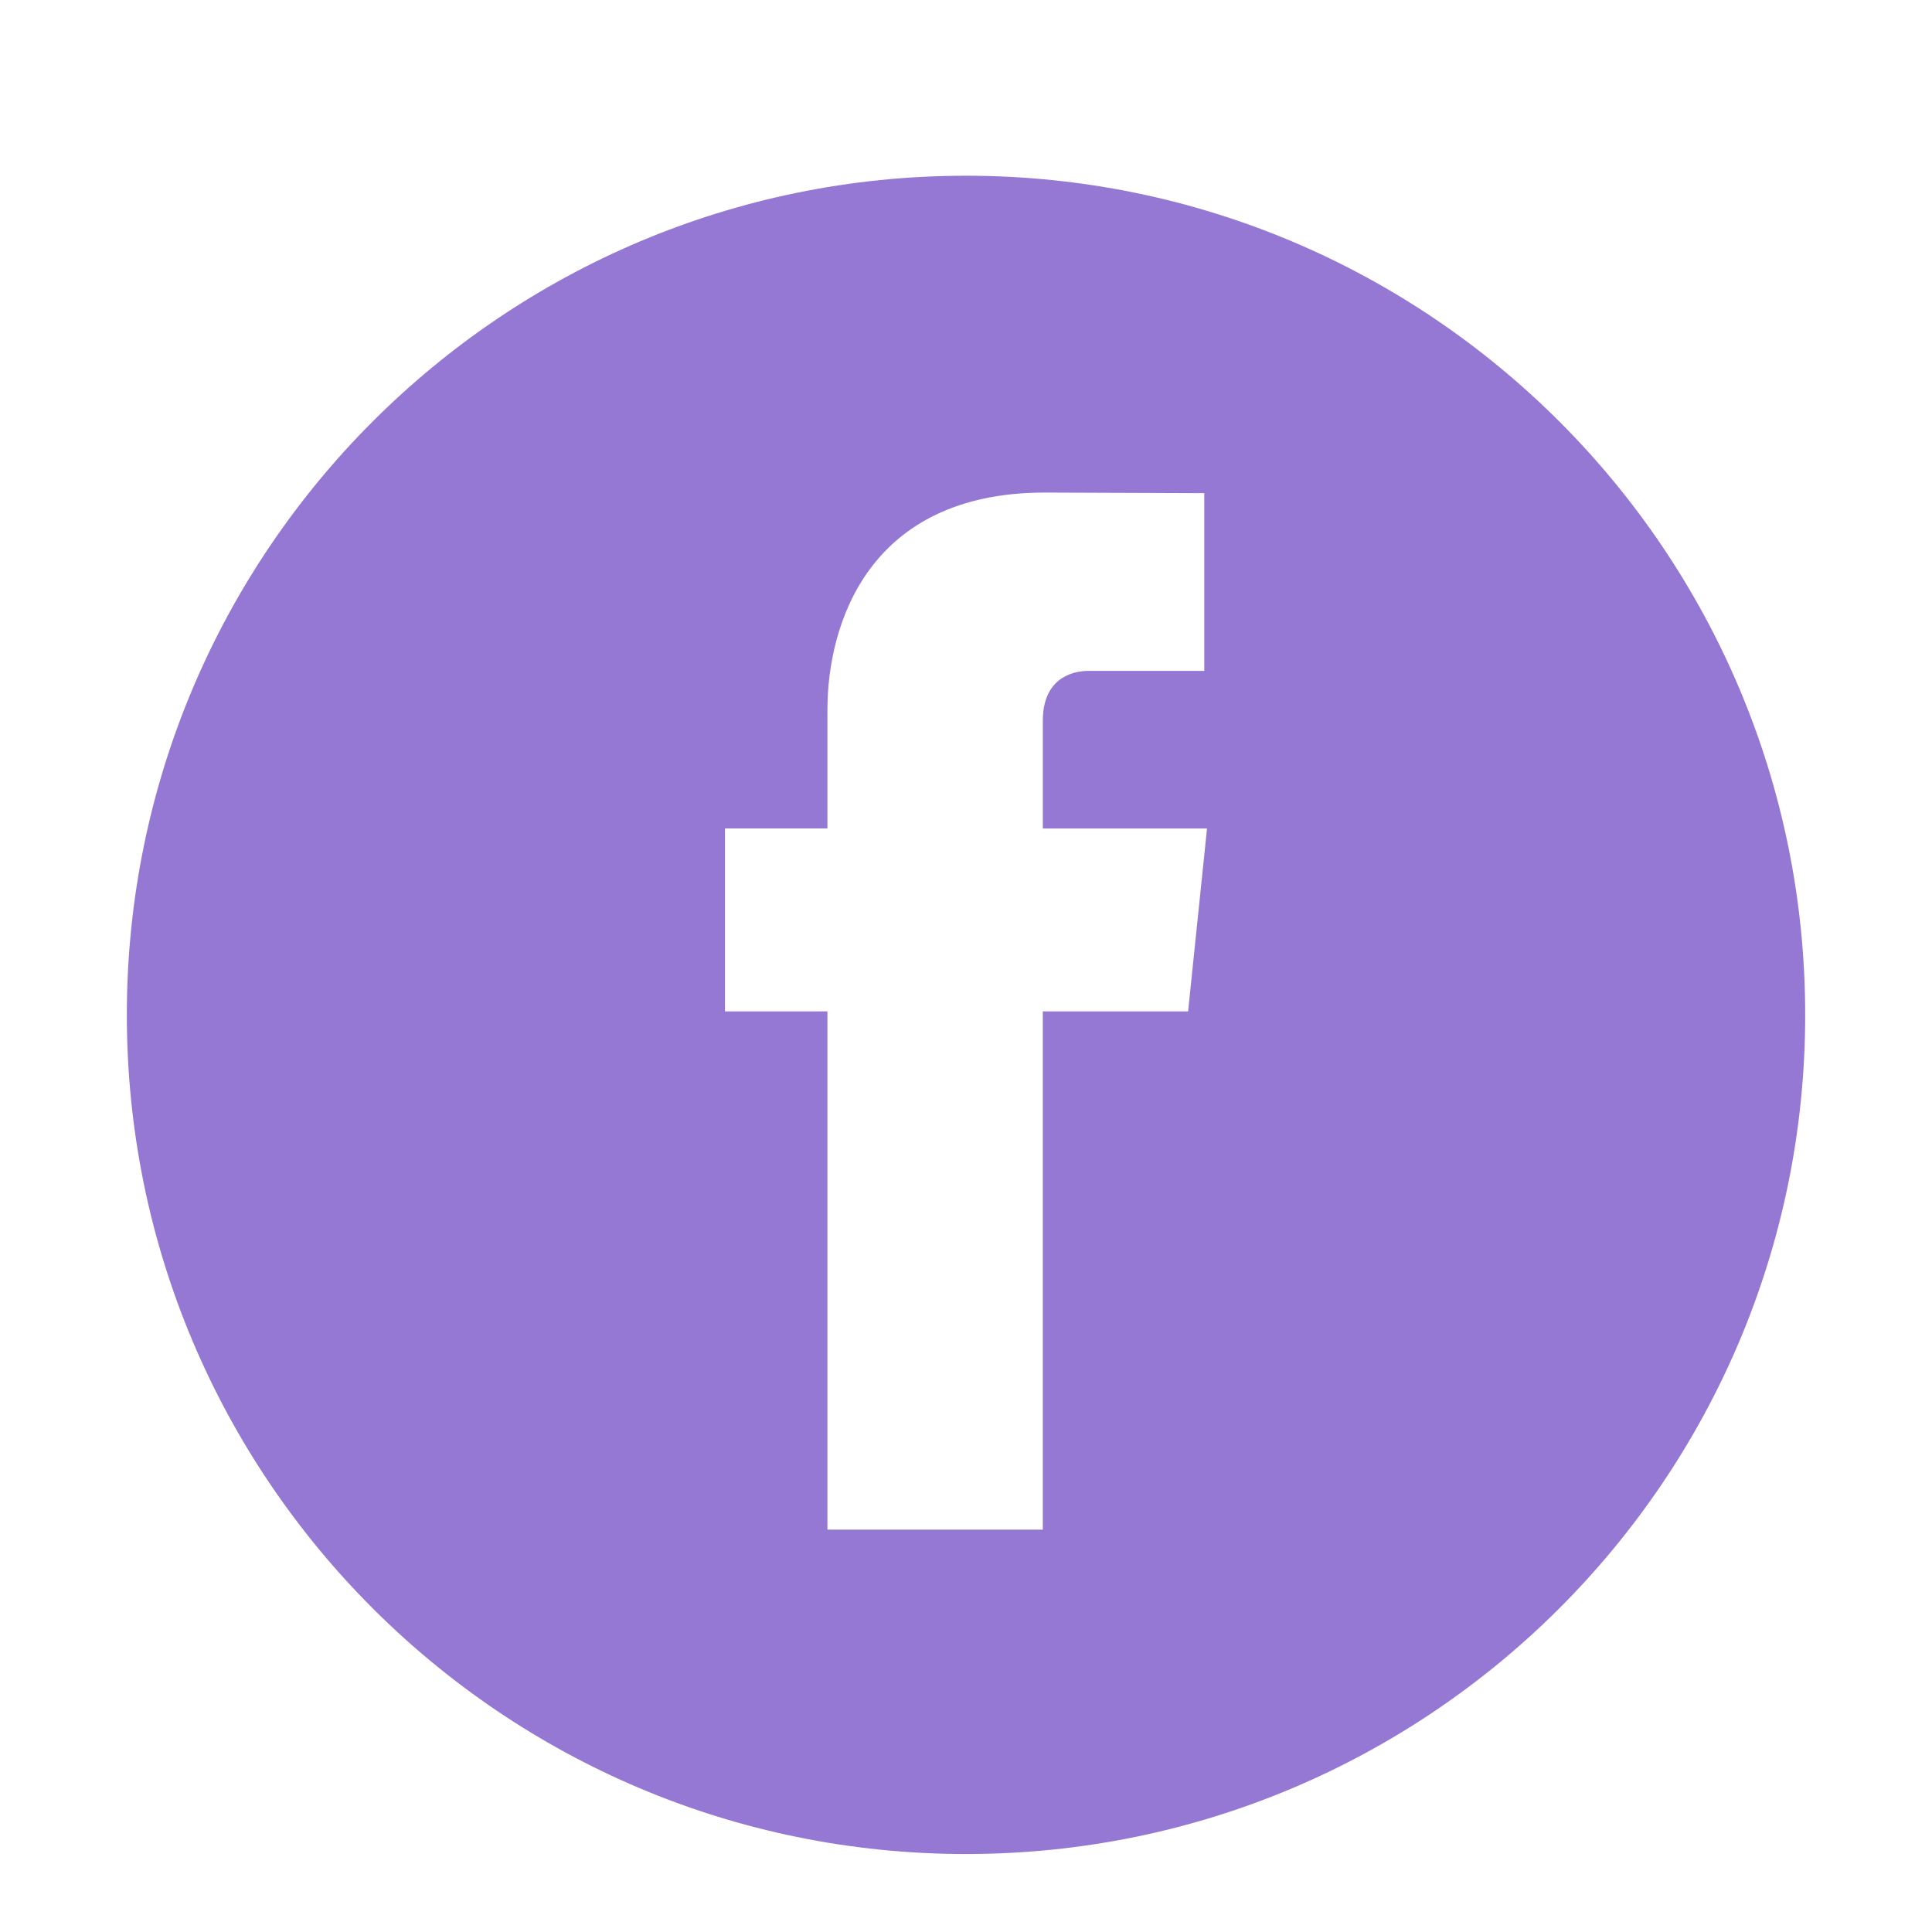 <?xml version="1.0" encoding="UTF-8"?> <svg xmlns="http://www.w3.org/2000/svg" width="140" height="140" viewBox="0 0 140 140" fill="none"> <path d="M70.001 12.734C36.417 12.734 9.191 39.965 9.191 73.544C9.191 107.129 36.417 134.349 70.001 134.349C103.586 134.349 130.811 107.129 130.811 73.544C130.811 39.965 103.583 12.734 70.001 12.734ZM86.095 73.29H75.565C75.565 90.117 75.565 110.843 75.565 110.843H59.958C59.958 110.843 59.958 90.329 59.958 73.29H52.535V60.032H59.958V51.44C59.958 45.291 62.877 35.693 75.711 35.693L87.268 35.737V48.615C87.268 48.615 80.24 48.615 78.877 48.615C77.506 48.615 75.567 49.299 75.567 52.223V60.034H87.465L86.095 73.29Z" fill="#9578D3"></path> </svg> 